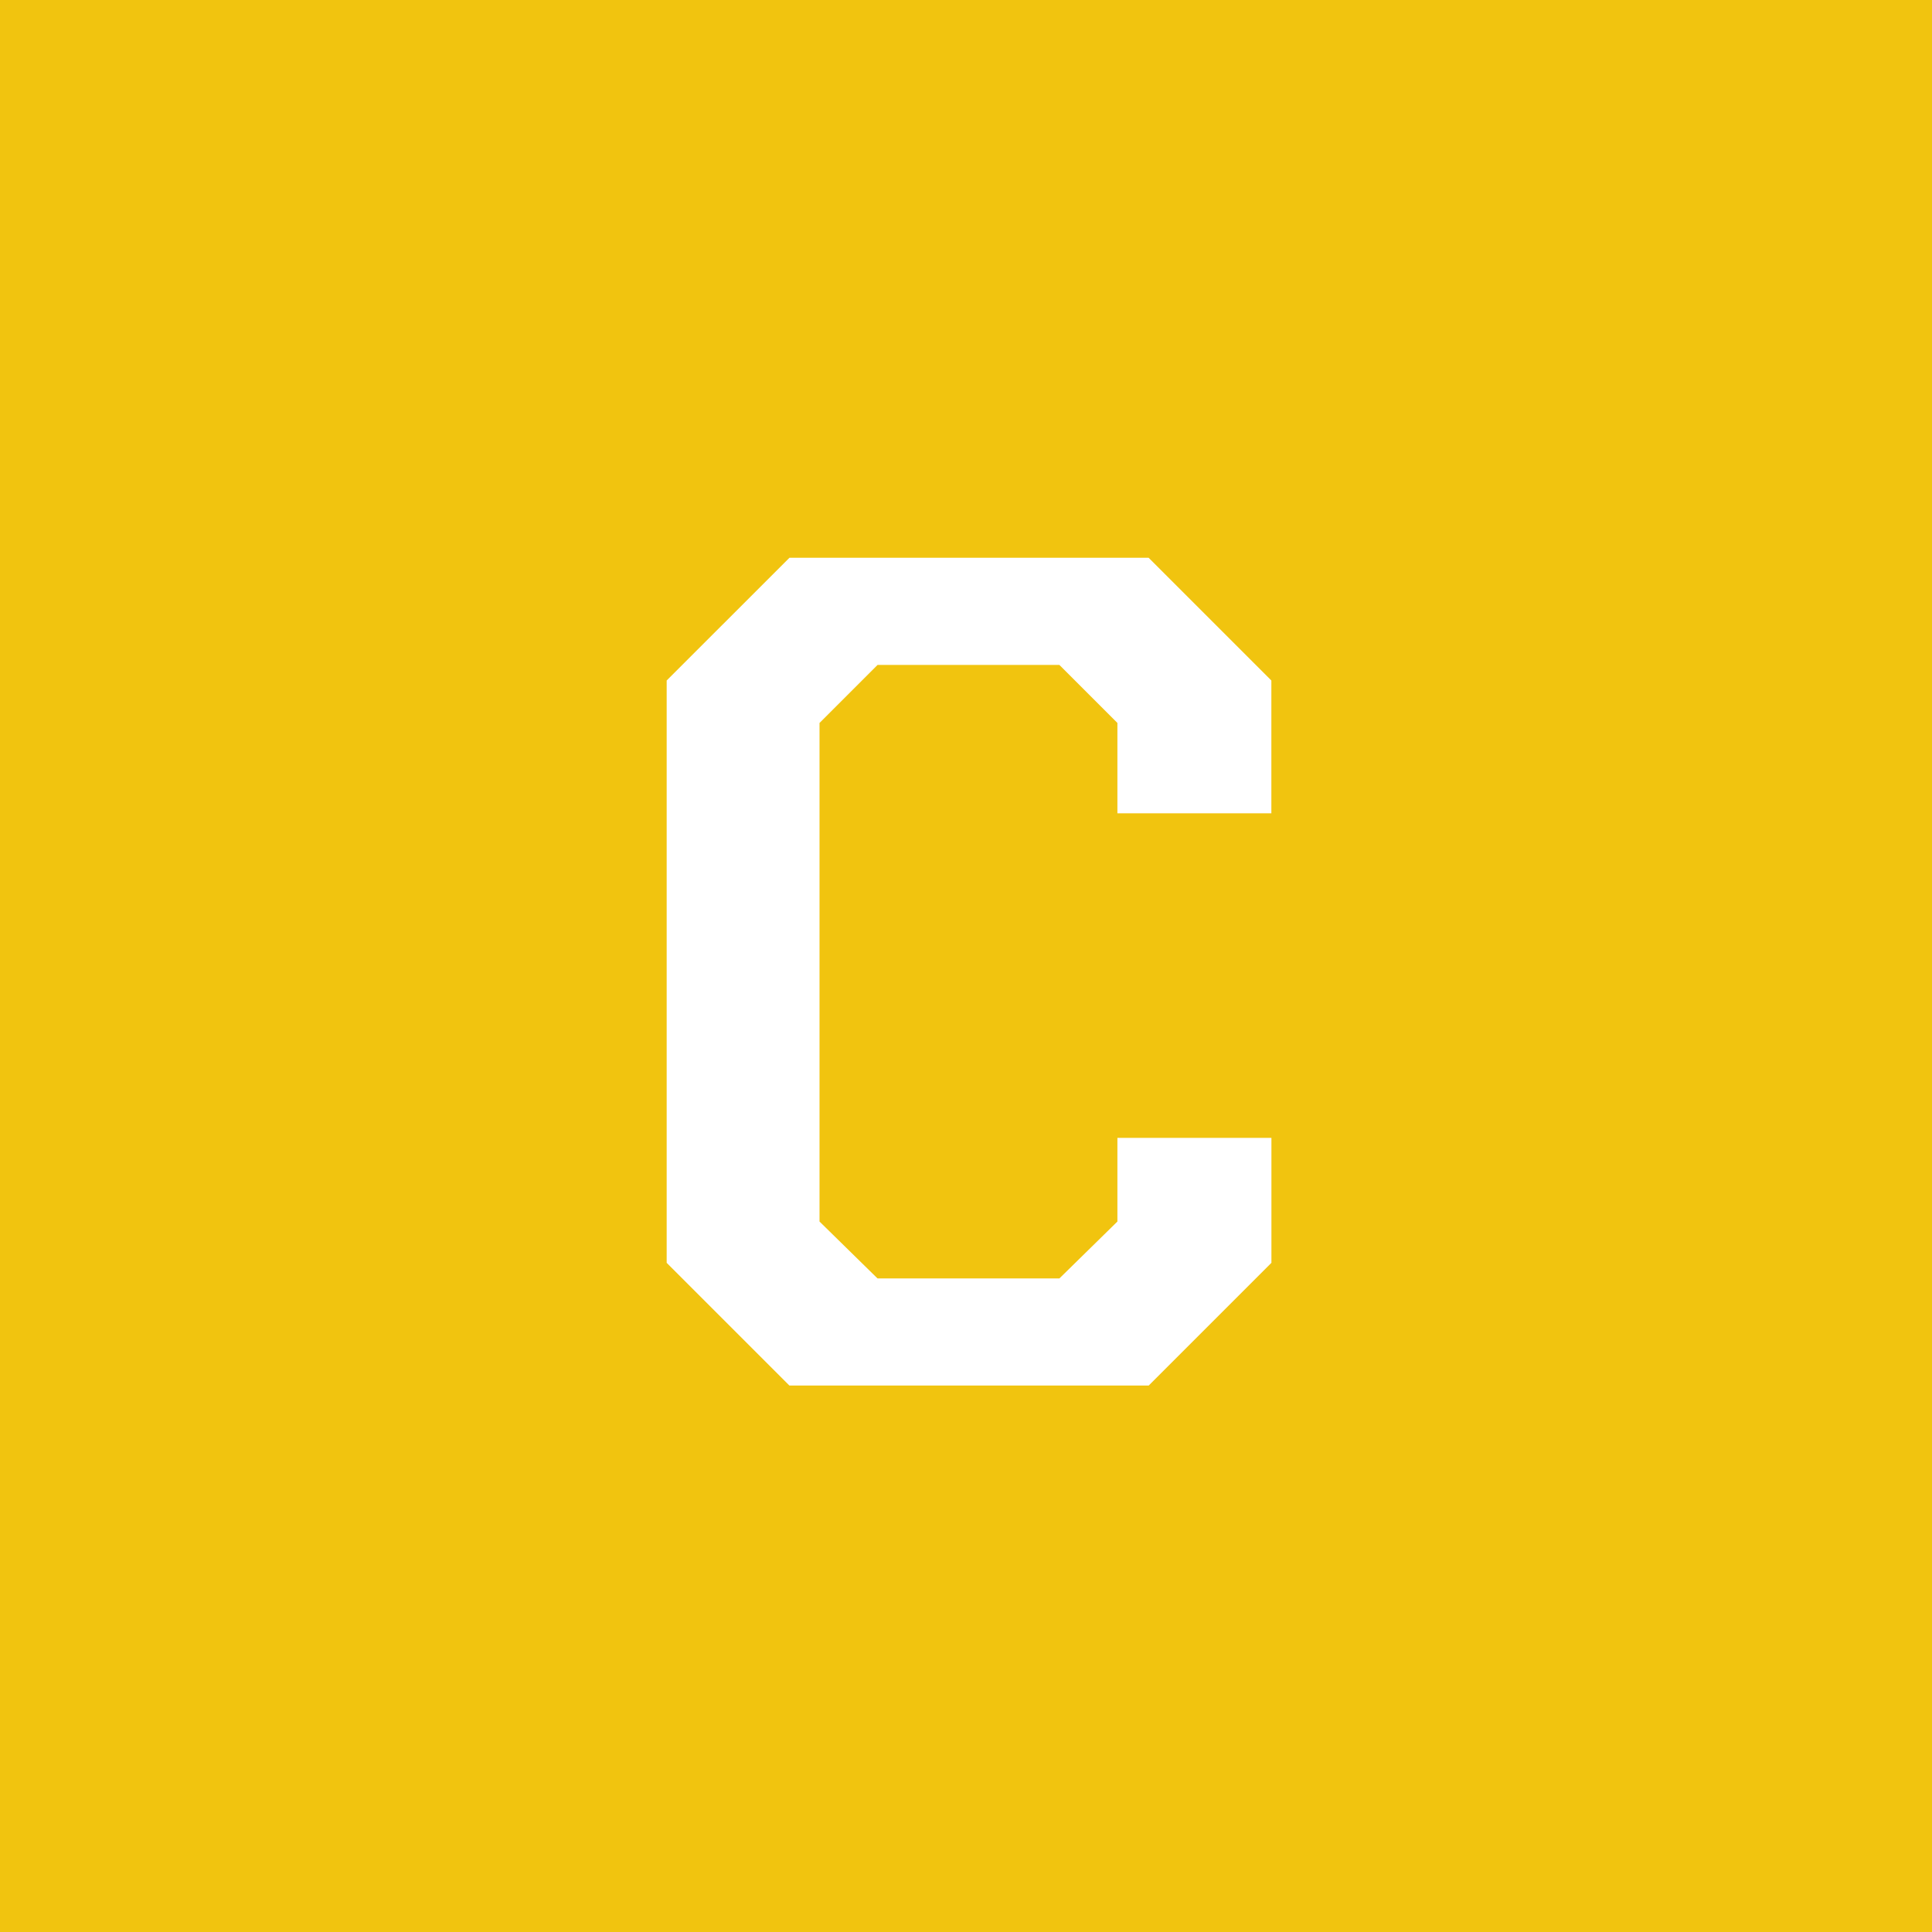 <svg xmlns="http://www.w3.org/2000/svg" width="142" height="142" viewBox="0 0 142 142">
  <g id="C" transform="translate(-383 -22)">
    <rect id="Rectangle_3" data-name="Rectangle 3" width="142" height="142" transform="translate(383 22)" fill="#f1c40f"/>
    <path id="Path_6" data-name="Path 6" d="M48.216-45.838V-55.6l-9.02-9.02h-26.4L3.772-55.6v42.8l9.02,9.02H39.2l9.02-9.02v-9.184H36.9v6.15l-4.264,4.182H19.27l-4.264-4.182V-52.48l4.264-4.264H32.636L36.9-52.48v6.642Z" transform="translate(428.228 127.616)" fill="#fff"/>
  </g>
</svg>
